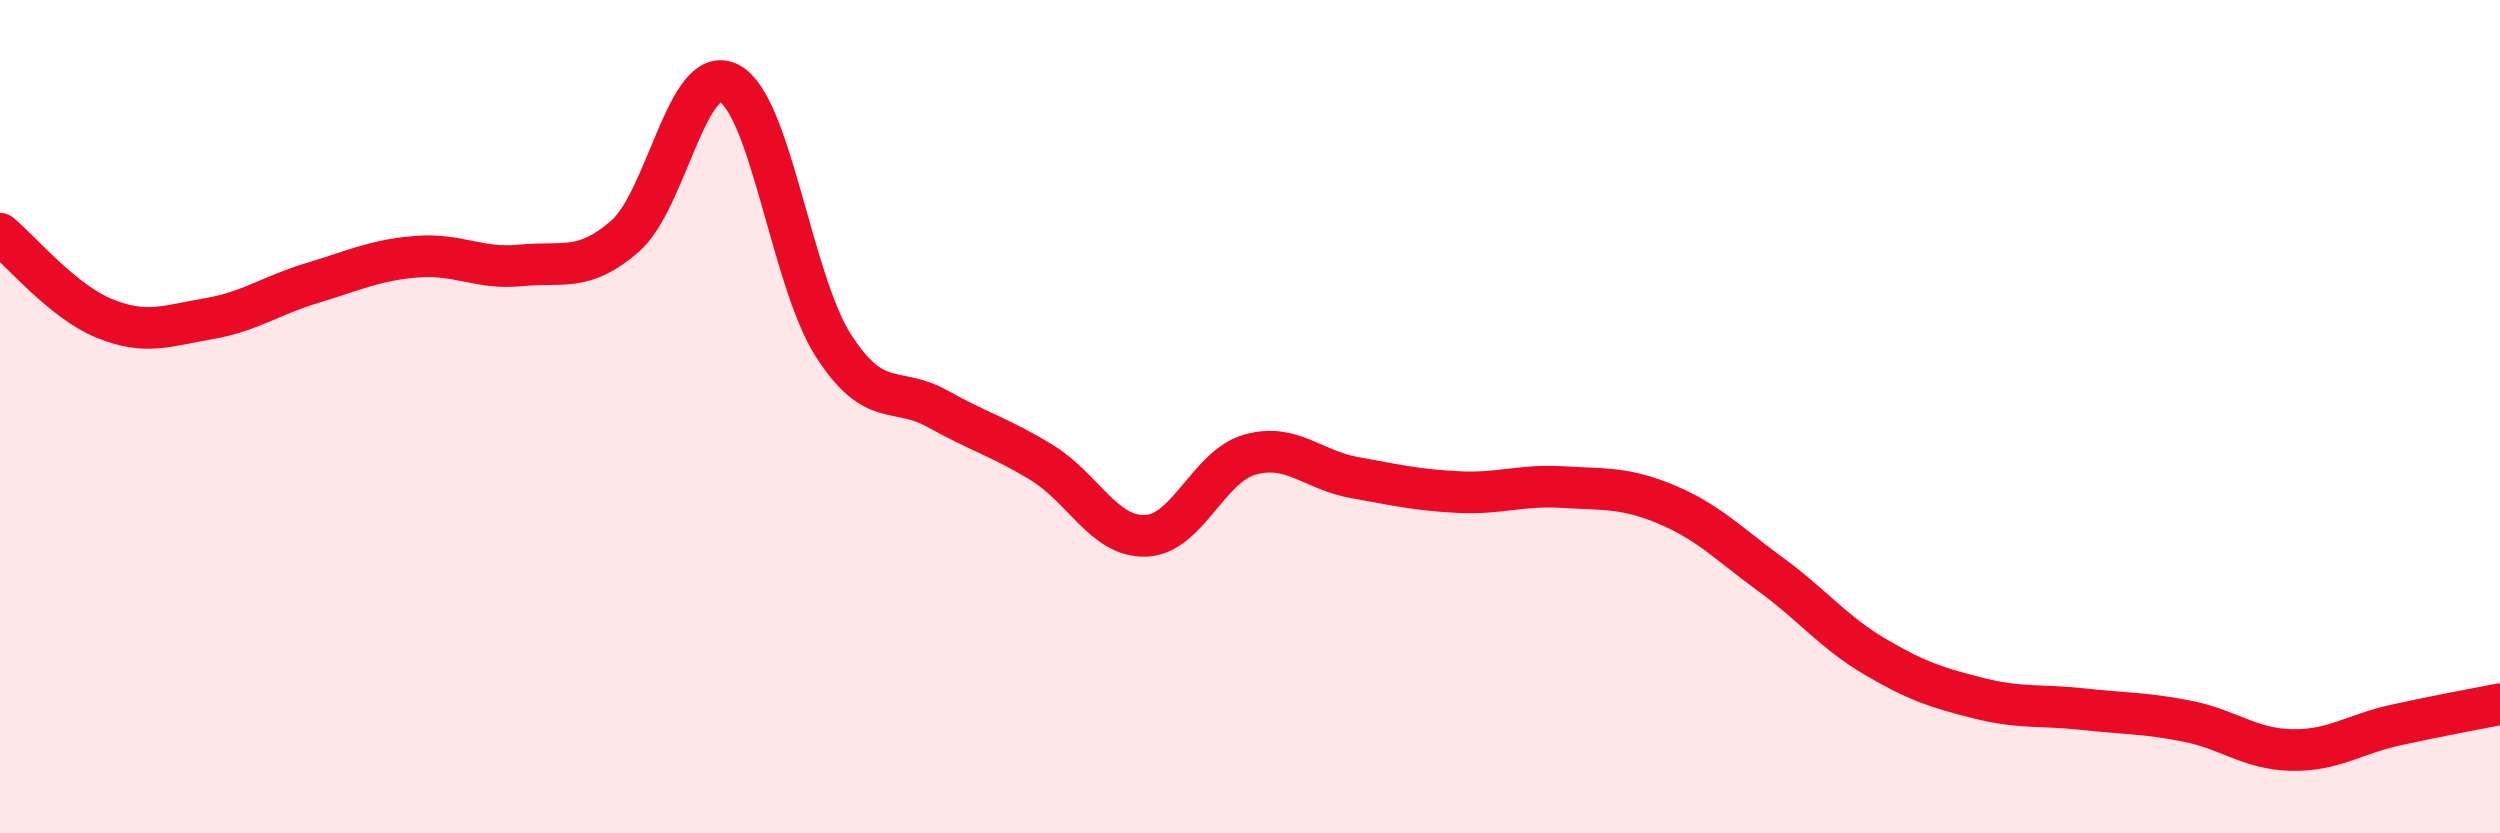 
    <svg width="60" height="20" viewBox="0 0 60 20" xmlns="http://www.w3.org/2000/svg">
      <path
        d="M 0,5.61 C 0.5,6.02 1.5,7.23 2.5,7.64 C 3.5,8.05 4,7.82 5,7.65 C 6,7.48 6.5,7.09 7.5,6.79 C 8.5,6.49 9,6.24 10,6.16 C 11,6.08 11.5,6.47 12.5,6.37 C 13.5,6.27 14,6.54 15,5.67 C 16,4.8 16.5,1.48 17.5,2 C 18.5,2.52 19,6.73 20,8.29 C 21,9.85 21.5,9.25 22.5,9.81 C 23.5,10.37 24,10.49 25,11.1 C 26,11.71 26.5,12.9 27.5,12.86 C 28.5,12.82 29,11.19 30,10.91 C 31,10.63 31.5,11.28 32.5,11.46 C 33.5,11.64 34,11.76 35,11.81 C 36,11.86 36.5,11.63 37.5,11.69 C 38.5,11.75 39,11.69 40,12.11 C 41,12.53 41.5,13.06 42.5,13.79 C 43.5,14.52 44,15.17 45,15.76 C 46,16.35 46.5,16.51 47.5,16.76 C 48.5,17.01 49,16.91 50,17.02 C 51,17.13 51.5,17.11 52.5,17.31 C 53.5,17.51 54,17.98 55,18 C 56,18.02 56.5,17.62 57.5,17.4 C 58.5,17.18 59.5,17 60,16.9L60 20L0 20Z"
        fill="#EB0A25"
        opacity="0.1"
        stroke-linecap="round"
        stroke-linejoin="round"
      />
      <path
        d="M 0,5.61 C 0.5,6.02 1.5,7.23 2.5,7.64 C 3.5,8.05 4,7.82 5,7.65 C 6,7.48 6.5,7.09 7.5,6.79 C 8.5,6.49 9,6.24 10,6.16 C 11,6.08 11.5,6.47 12.5,6.37 C 13.5,6.27 14,6.54 15,5.67 C 16,4.8 16.5,1.48 17.5,2 C 18.5,2.52 19,6.73 20,8.29 C 21,9.85 21.5,9.25 22.5,9.81 C 23.5,10.37 24,10.49 25,11.1 C 26,11.71 26.5,12.9 27.5,12.86 C 28.5,12.82 29,11.19 30,10.91 C 31,10.63 31.5,11.28 32.5,11.46 C 33.5,11.64 34,11.76 35,11.81 C 36,11.86 36.5,11.63 37.5,11.69 C 38.5,11.75 39,11.69 40,12.11 C 41,12.53 41.5,13.06 42.5,13.79 C 43.5,14.52 44,15.17 45,15.76 C 46,16.35 46.5,16.51 47.5,16.76 C 48.5,17.01 49,16.91 50,17.02 C 51,17.13 51.5,17.11 52.5,17.31 C 53.5,17.51 54,17.98 55,18 C 56,18.02 56.5,17.62 57.5,17.4 C 58.5,17.18 59.5,17 60,16.9"
        stroke="#EB0A25"
        stroke-width="1"
        fill="none"
        stroke-linecap="round"
        stroke-linejoin="round"
      />
    </svg>
  